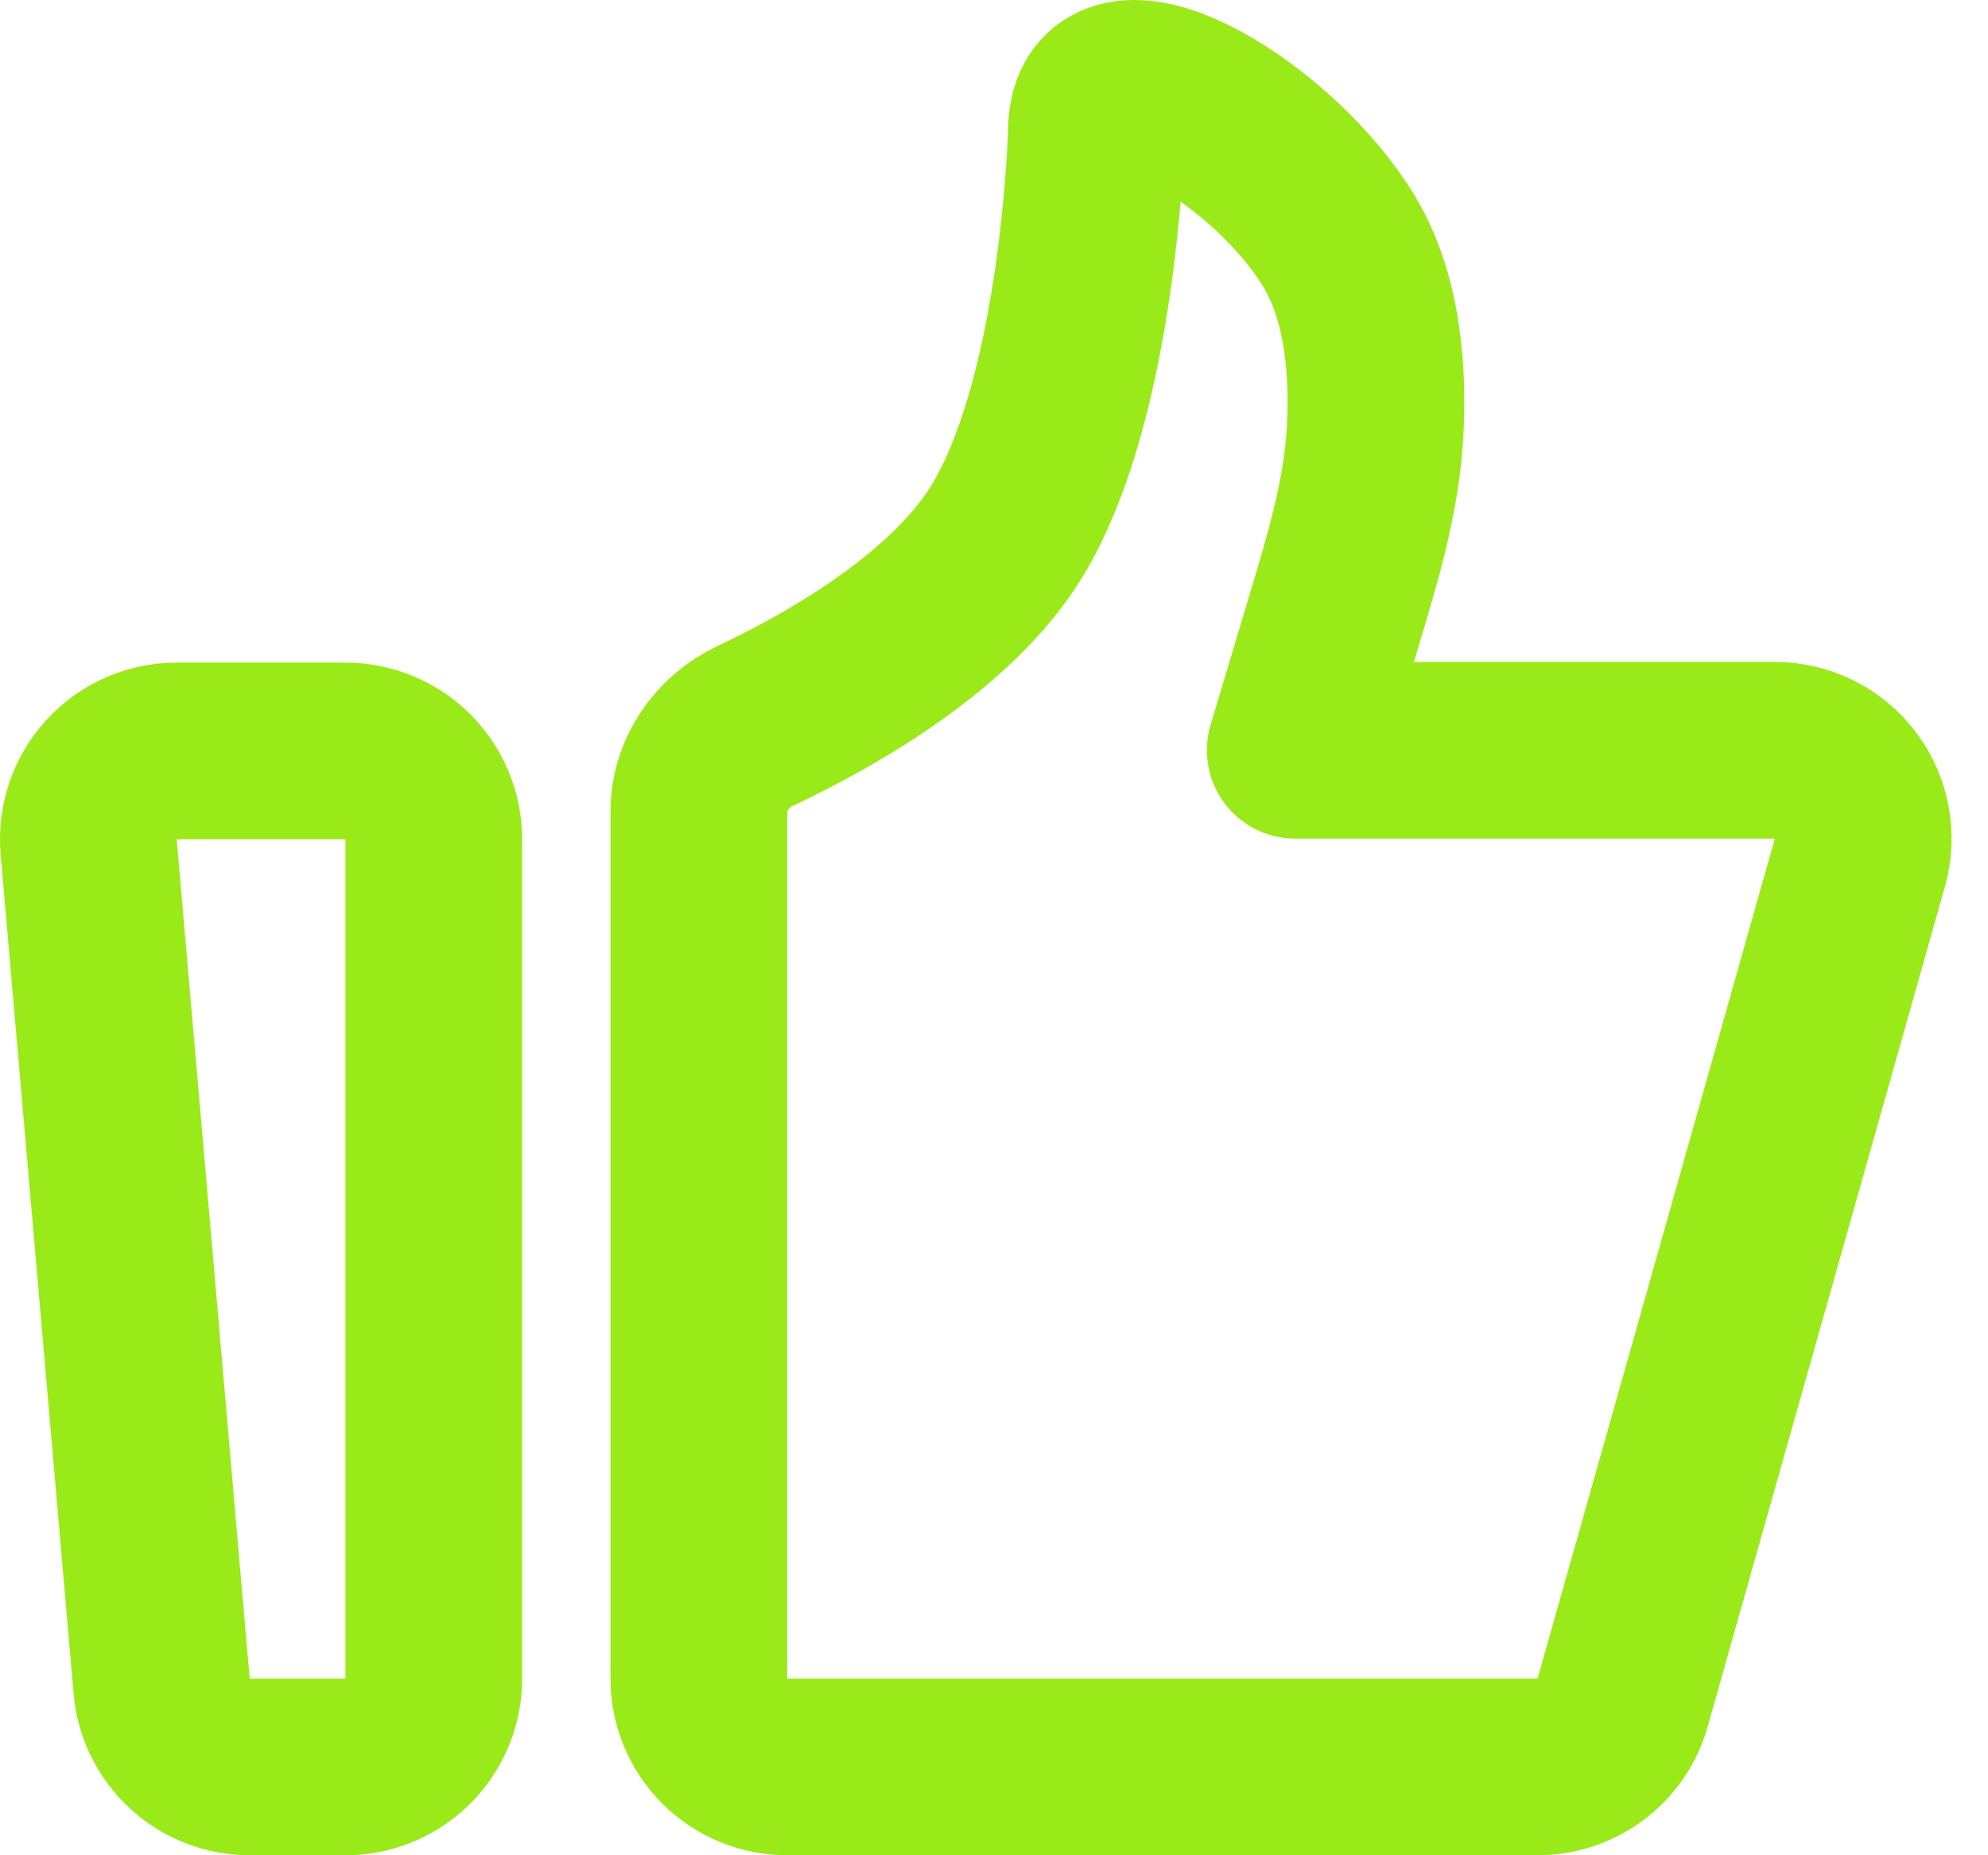 <svg width="45" height="42" viewBox="0 0 45 42" fill="none" xmlns="http://www.w3.org/2000/svg">
<path d="M2.007 19.173C1.984 18.897 2.017 18.619 2.106 18.356C2.196 18.094 2.338 17.853 2.526 17.648C2.713 17.444 2.941 17.281 3.194 17.169C3.448 17.058 3.722 17 3.999 17H7.819C8.349 17 8.858 17.211 9.233 17.586C9.608 17.961 9.819 18.47 9.819 19V38C9.819 38.53 9.608 39.039 9.233 39.414C8.858 39.789 8.349 40 7.819 40H5.652C5.152 40 4.67 39.812 4.301 39.474C3.932 39.136 3.703 38.672 3.659 38.173L2.007 19.173ZM15.819 18.375C15.819 17.539 16.338 16.791 17.093 16.435C18.742 15.657 21.552 14.094 22.819 11.981C24.451 9.257 24.759 4.336 24.809 3.209C24.817 3.051 24.812 2.893 24.834 2.737C25.105 0.784 28.873 3.065 30.319 5.477C31.104 6.785 31.203 8.504 31.122 9.847C31.032 11.283 30.611 12.67 30.198 14.048L29.319 16.985H40.175C40.484 16.985 40.789 17.057 41.066 17.194C41.343 17.332 41.584 17.532 41.77 17.778C41.957 18.024 42.084 18.311 42.141 18.614C42.198 18.918 42.184 19.231 42.1 19.528L36.73 38.544C36.612 38.963 36.36 39.333 36.012 39.595C35.664 39.858 35.24 40 34.804 40H17.819C17.288 40 16.779 39.789 16.404 39.414C16.029 39.039 15.819 38.53 15.819 38V18.375Z" stroke="#9AEA19" stroke-width="4" stroke-linecap="round" stroke-linejoin="round"/>
</svg>
